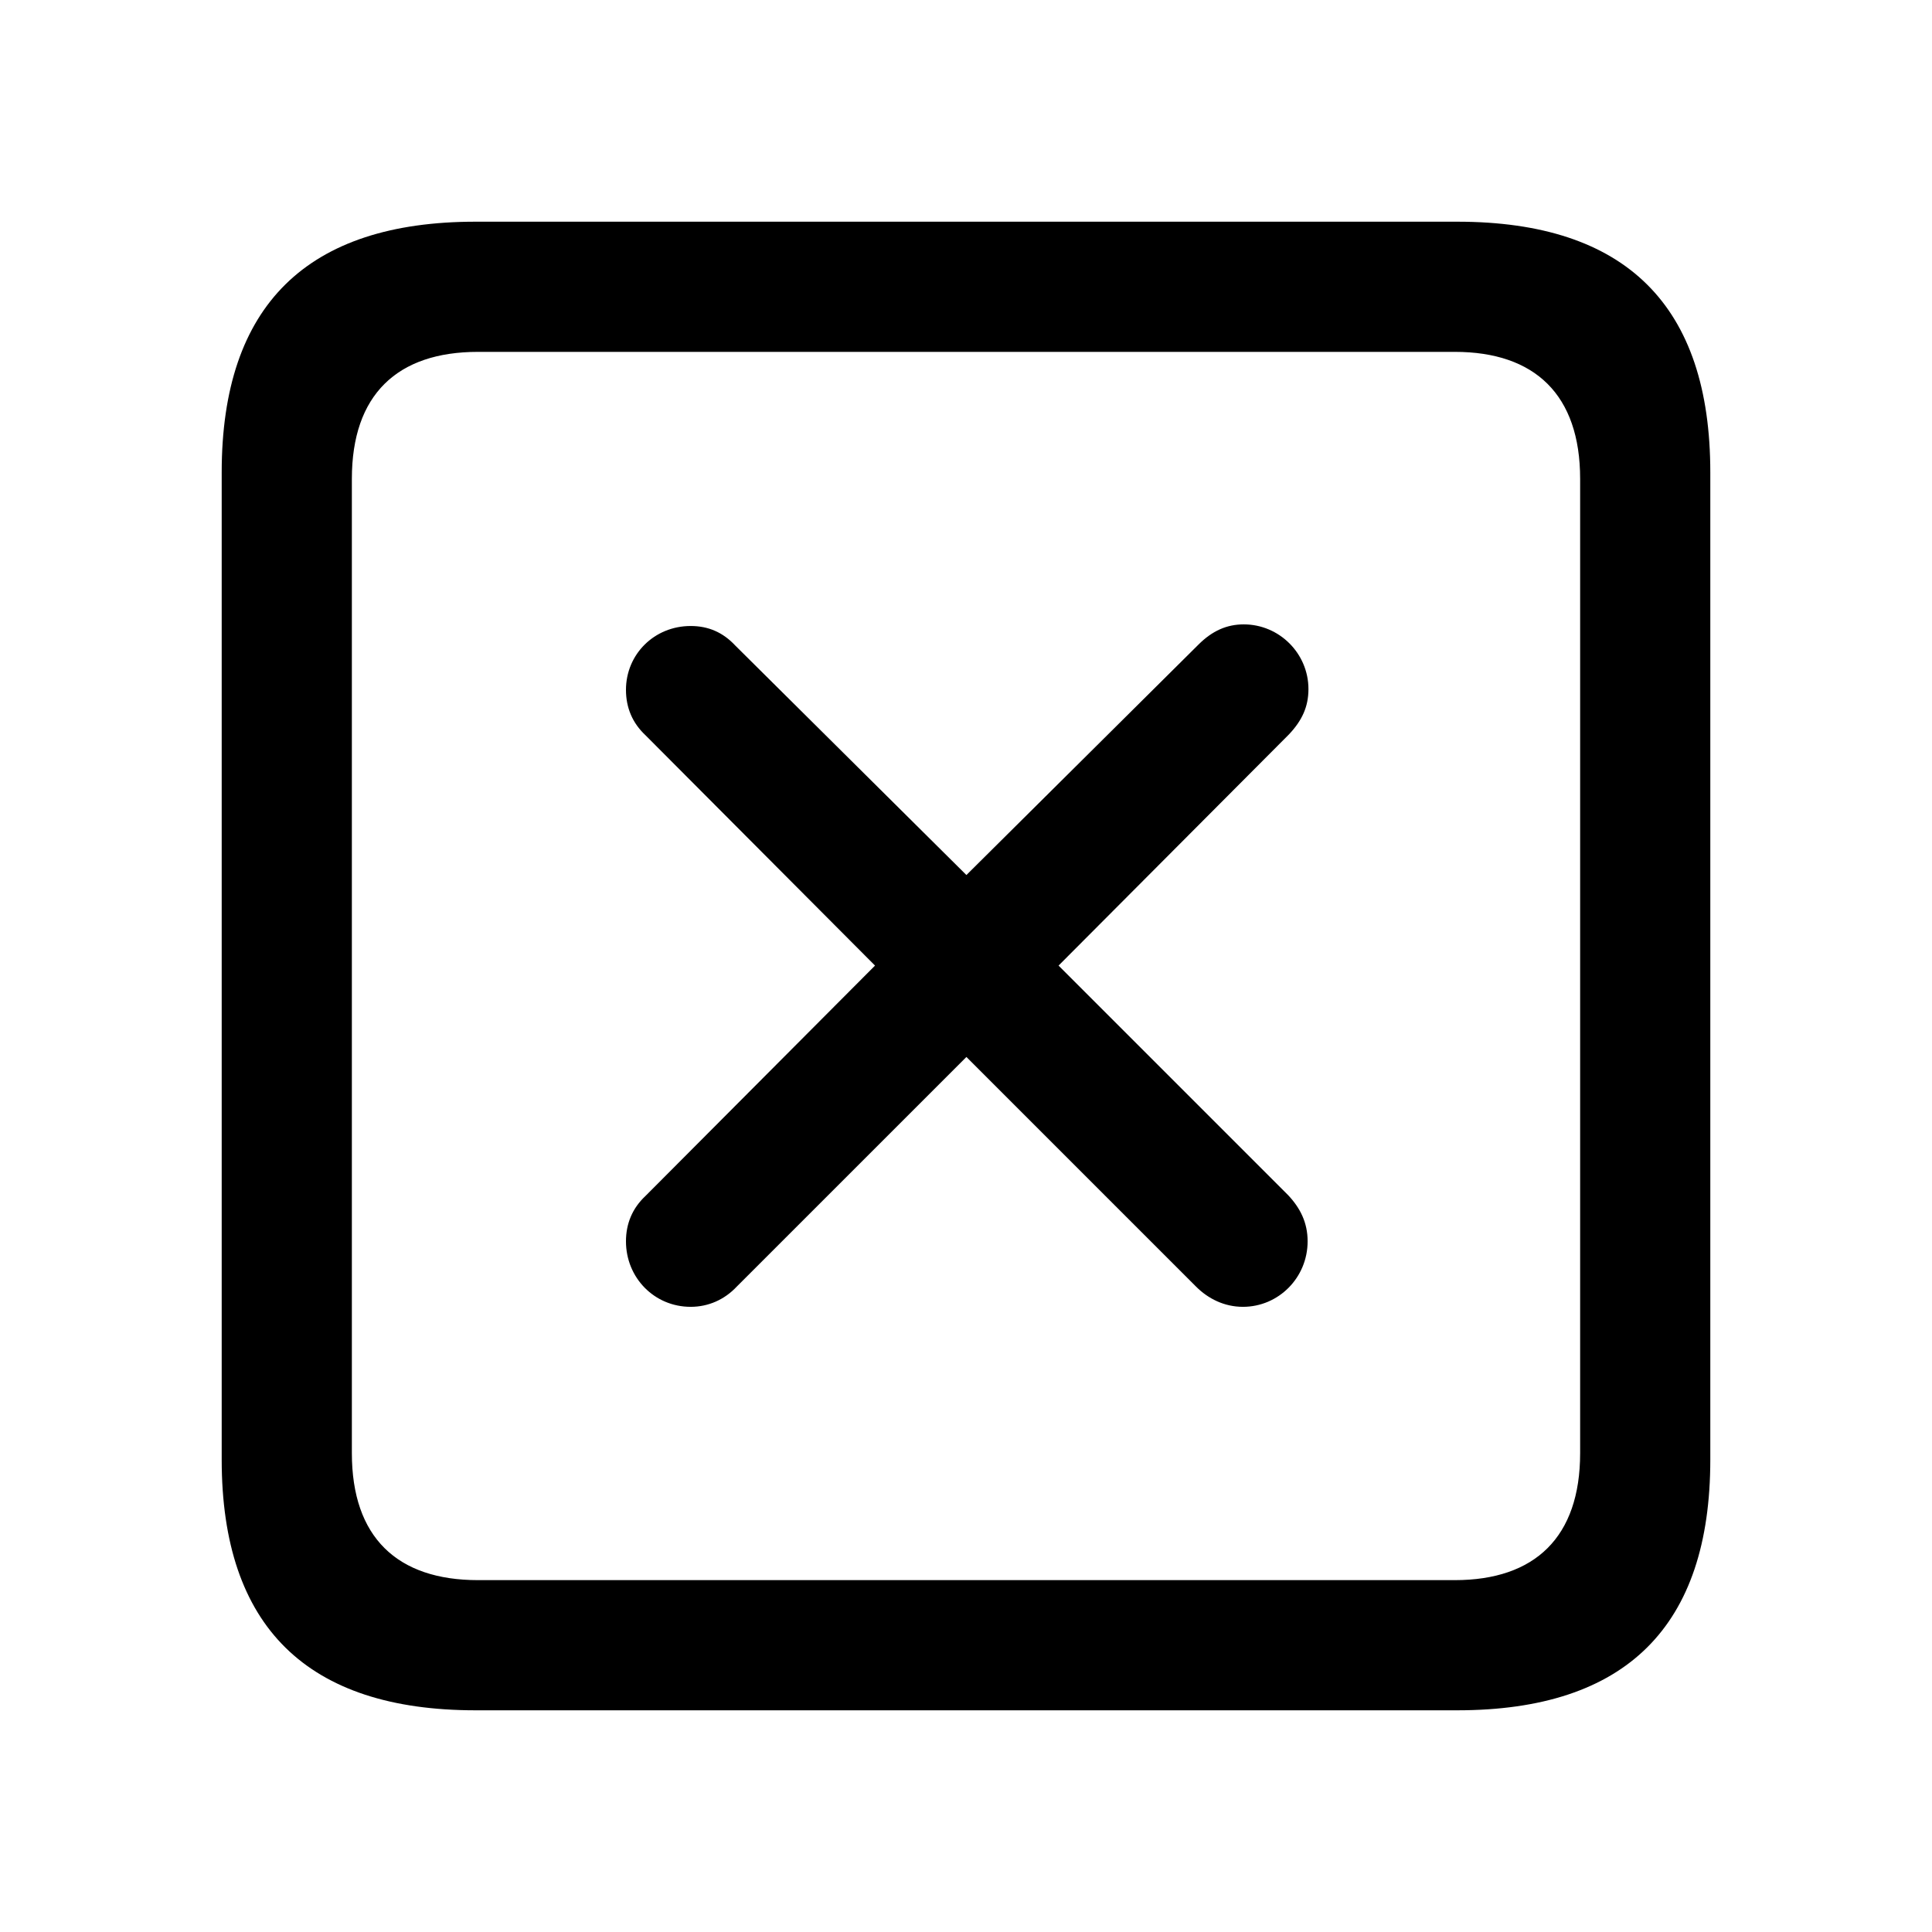 <?xml version="1.0" encoding="utf-8"?><!-- Скачано с сайта svg4.ru / Downloaded from svg4.ru -->
<svg fill="#000000" width="800px" height="800px" viewBox="0 0 56 56" xmlns="http://www.w3.org/2000/svg"><path d="M 13.785 49.574 L 42.238 49.574 C 47.137 49.574 49.574 47.137 49.574 42.309 L 49.574 13.691 C 49.574 8.863 47.137 6.426 42.238 6.426 L 13.785 6.426 C 8.91 6.426 6.426 8.84 6.426 13.691 L 6.426 42.309 C 6.426 47.16 8.91 49.574 13.785 49.574 Z M 13.855 45.801 C 11.512 45.801 10.199 44.559 10.199 42.121 L 10.199 13.879 C 10.199 11.441 11.512 10.199 13.855 10.199 L 42.168 10.199 C 44.488 10.199 45.801 11.441 45.801 13.879 L 45.801 42.121 C 45.801 44.559 44.488 45.801 42.168 45.801 Z M 20.02 37.879 C 20.535 37.879 21.004 37.668 21.355 37.293 L 28.012 30.637 L 34.668 37.293 C 35.02 37.645 35.488 37.879 36.027 37.879 C 37.059 37.879 37.902 37.035 37.902 35.98 C 37.902 35.441 37.691 35.02 37.34 34.645 L 30.683 27.988 L 37.363 21.285 C 37.738 20.887 37.926 20.488 37.926 19.973 C 37.926 18.941 37.082 18.098 36.051 18.098 C 35.559 18.098 35.137 18.285 34.738 18.684 L 28.012 25.363 L 21.308 18.707 C 20.957 18.332 20.535 18.145 20.02 18.145 C 18.965 18.145 18.144 18.965 18.144 19.996 C 18.144 20.512 18.332 20.957 18.707 21.309 L 25.363 27.988 L 18.707 34.668 C 18.332 35.02 18.144 35.465 18.144 35.98 C 18.144 37.035 18.965 37.879 20.02 37.879 Z"/></svg>